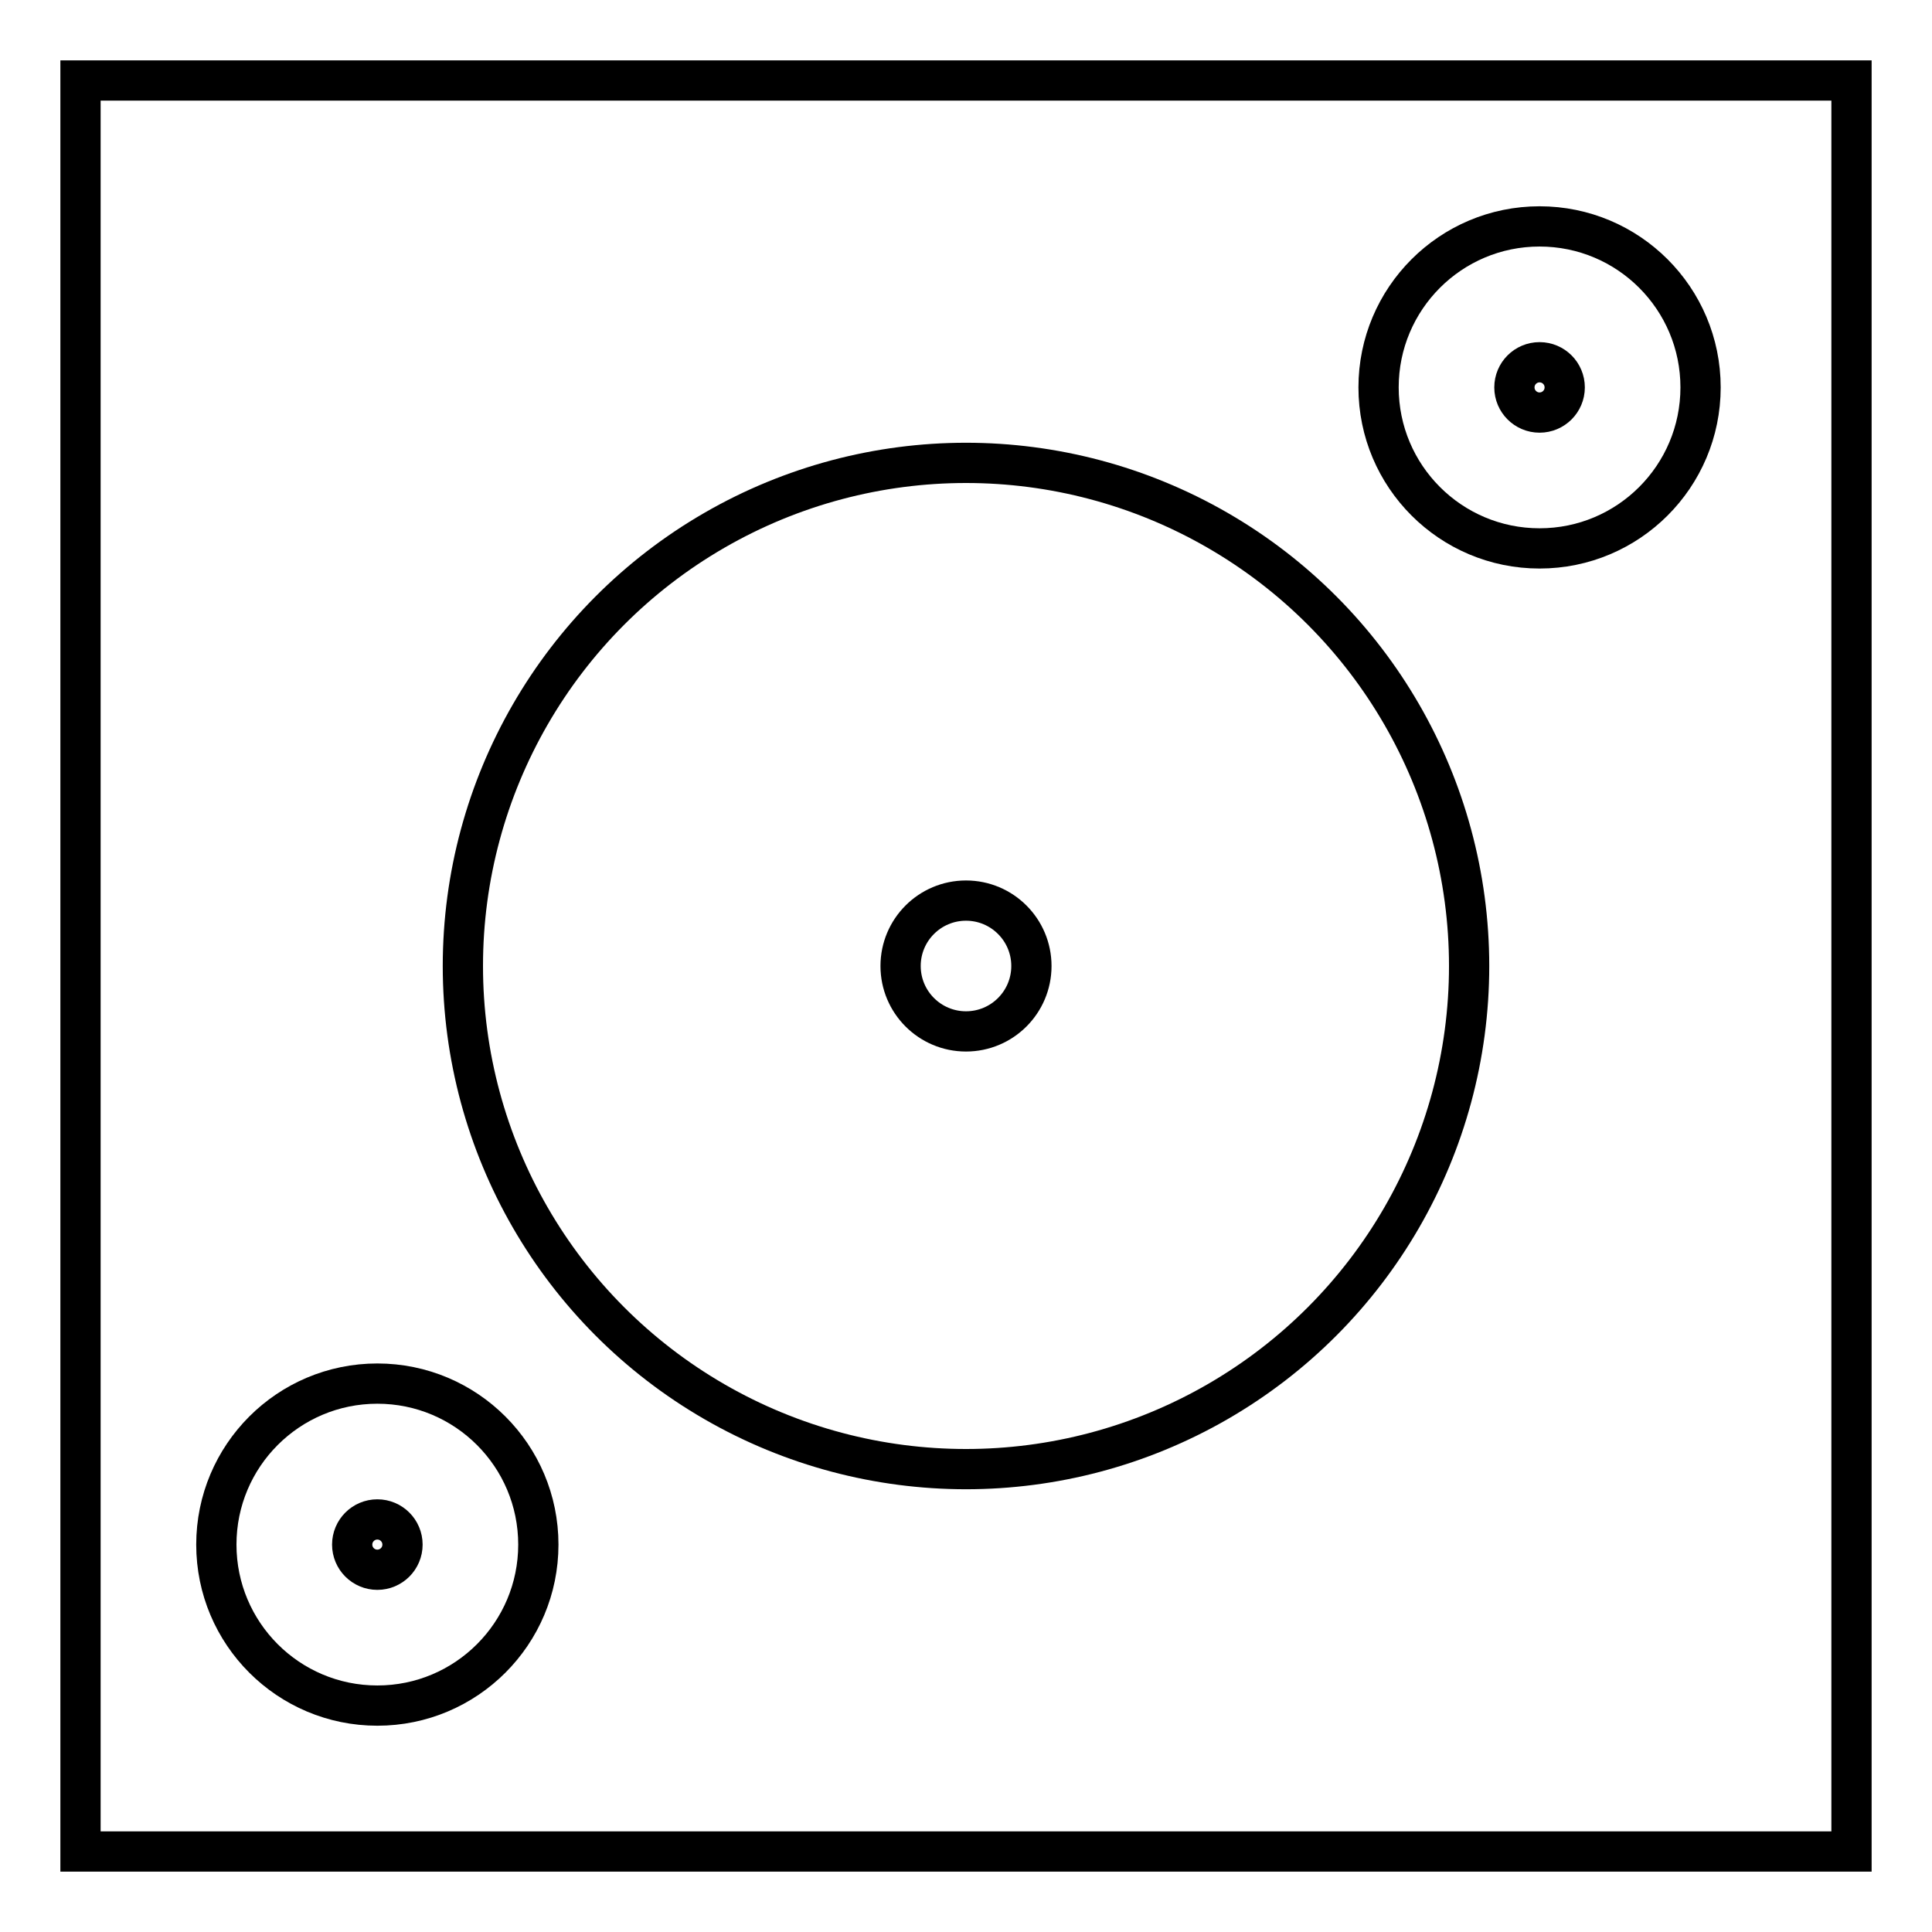 <?xml version="1.0" encoding="utf-8"?>
<!-- Generator: Adobe Illustrator 16.0.0, SVG Export Plug-In . SVG Version: 6.00 Build 0)  -->
<!DOCTYPE svg PUBLIC "-//W3C//DTD SVG 1.1//EN" "http://www.w3.org/Graphics/SVG/1.1/DTD/svg11.dtd">
<svg version="1.1" id="sub-woofer_copy" xmlns="http://www.w3.org/2000/svg" xmlns:xlink="http://www.w3.org/1999/xlink" x="0px"
	 y="0px" width="48px" height="48px" viewBox="0 0 48 48" enable-background="new 0 0 48 48" xml:space="preserve">
<g>
	<path d="M45.5,2.5v43h-43v-43H45.5 M46.5,1.5h-45v45h45V1.5L46.5,1.5z"/>
</g>
<circle fill="none" stroke="#000000" stroke-miterlimit="10" cx="24" cy="24" r="12.5"/>
<circle fill="none" stroke="#000000" stroke-miterlimit="10" cx="38.25" cy="9.625" r="4"/>
<circle fill="none" stroke="#000000" stroke-miterlimit="10" cx="9.375" cy="38.375" r="4"/>
<circle fill="none" stroke="#000000" stroke-miterlimit="10" cx="24" cy="24" r="1.625"/>
<circle fill="none" stroke="#000000" stroke-miterlimit="10" cx="38.25" cy="9.625" r="0.625"/>
<circle fill="none" stroke="#000000" stroke-miterlimit="10" cx="9.375" cy="38.375" r="0.625"/>
</svg>

